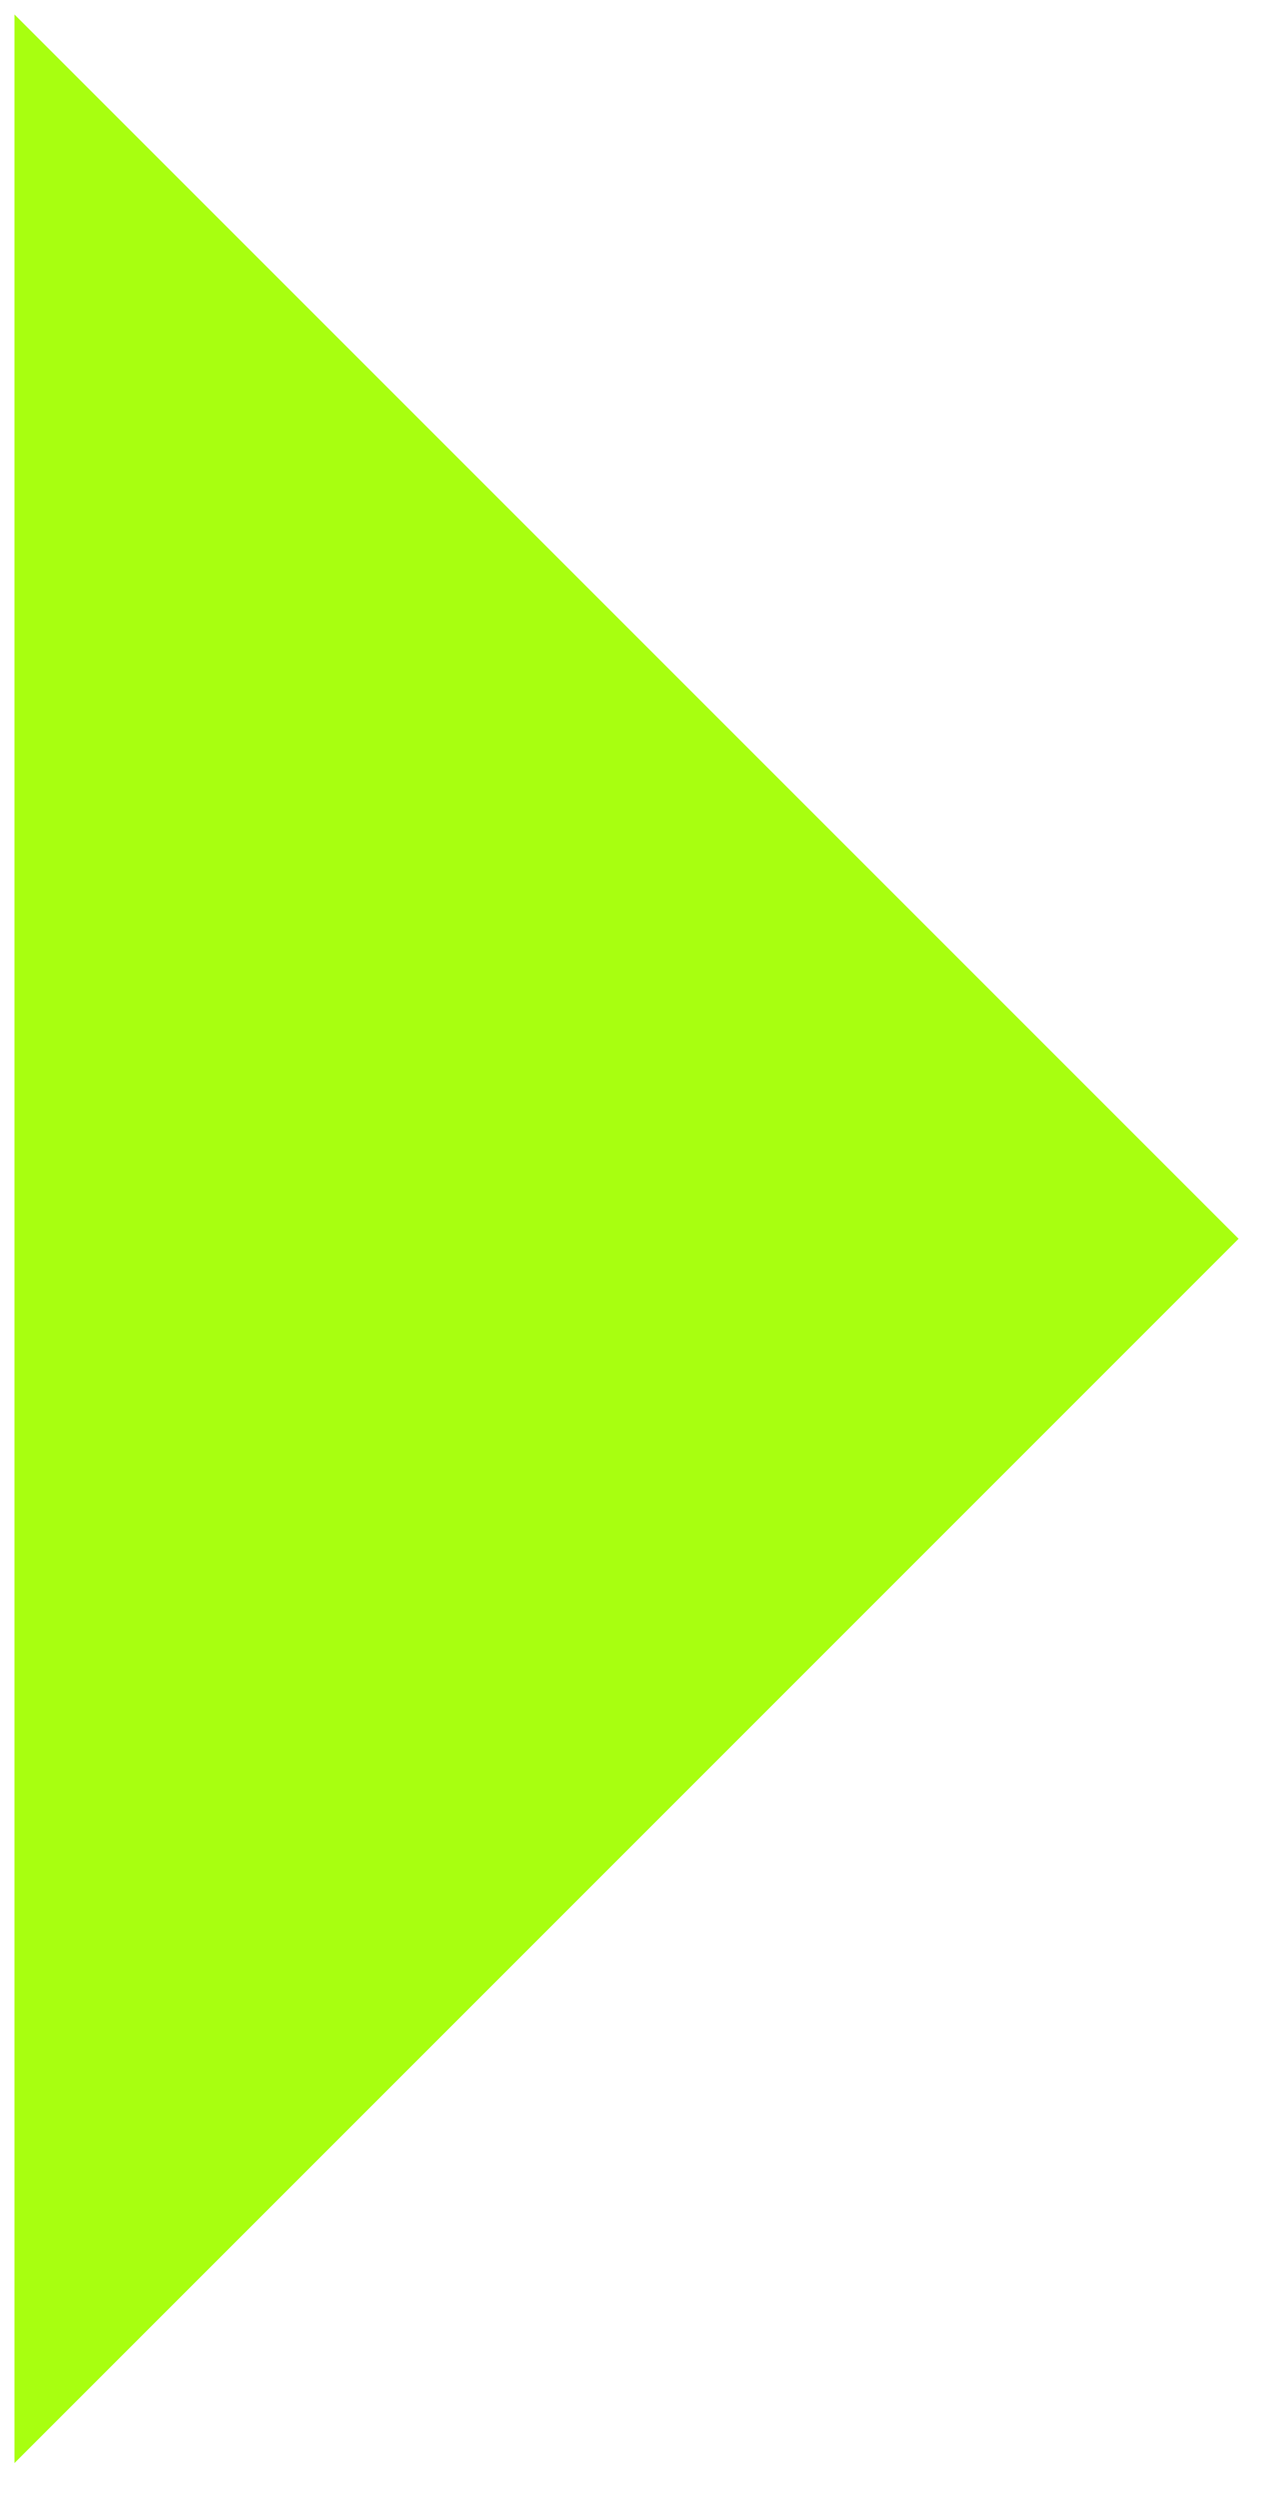 <?xml version="1.0" encoding="UTF-8"?>
<svg id="Layer_1" xmlns="http://www.w3.org/2000/svg" version="1.1" viewBox="0 0 612.79 1210.79">
  <!-- Generator: Adobe Illustrator 29.0.0, SVG Export Plug-In . SVG Version: 2.1.0 Build 186)  -->
  <defs>
    <style>
      .st0 {
        fill: #a8ff10;
      }
    </style>
  </defs>
  <polygon class="st0" points="600 600 7.01 1192.99 7.01 7.01 600 600"/>
</svg>